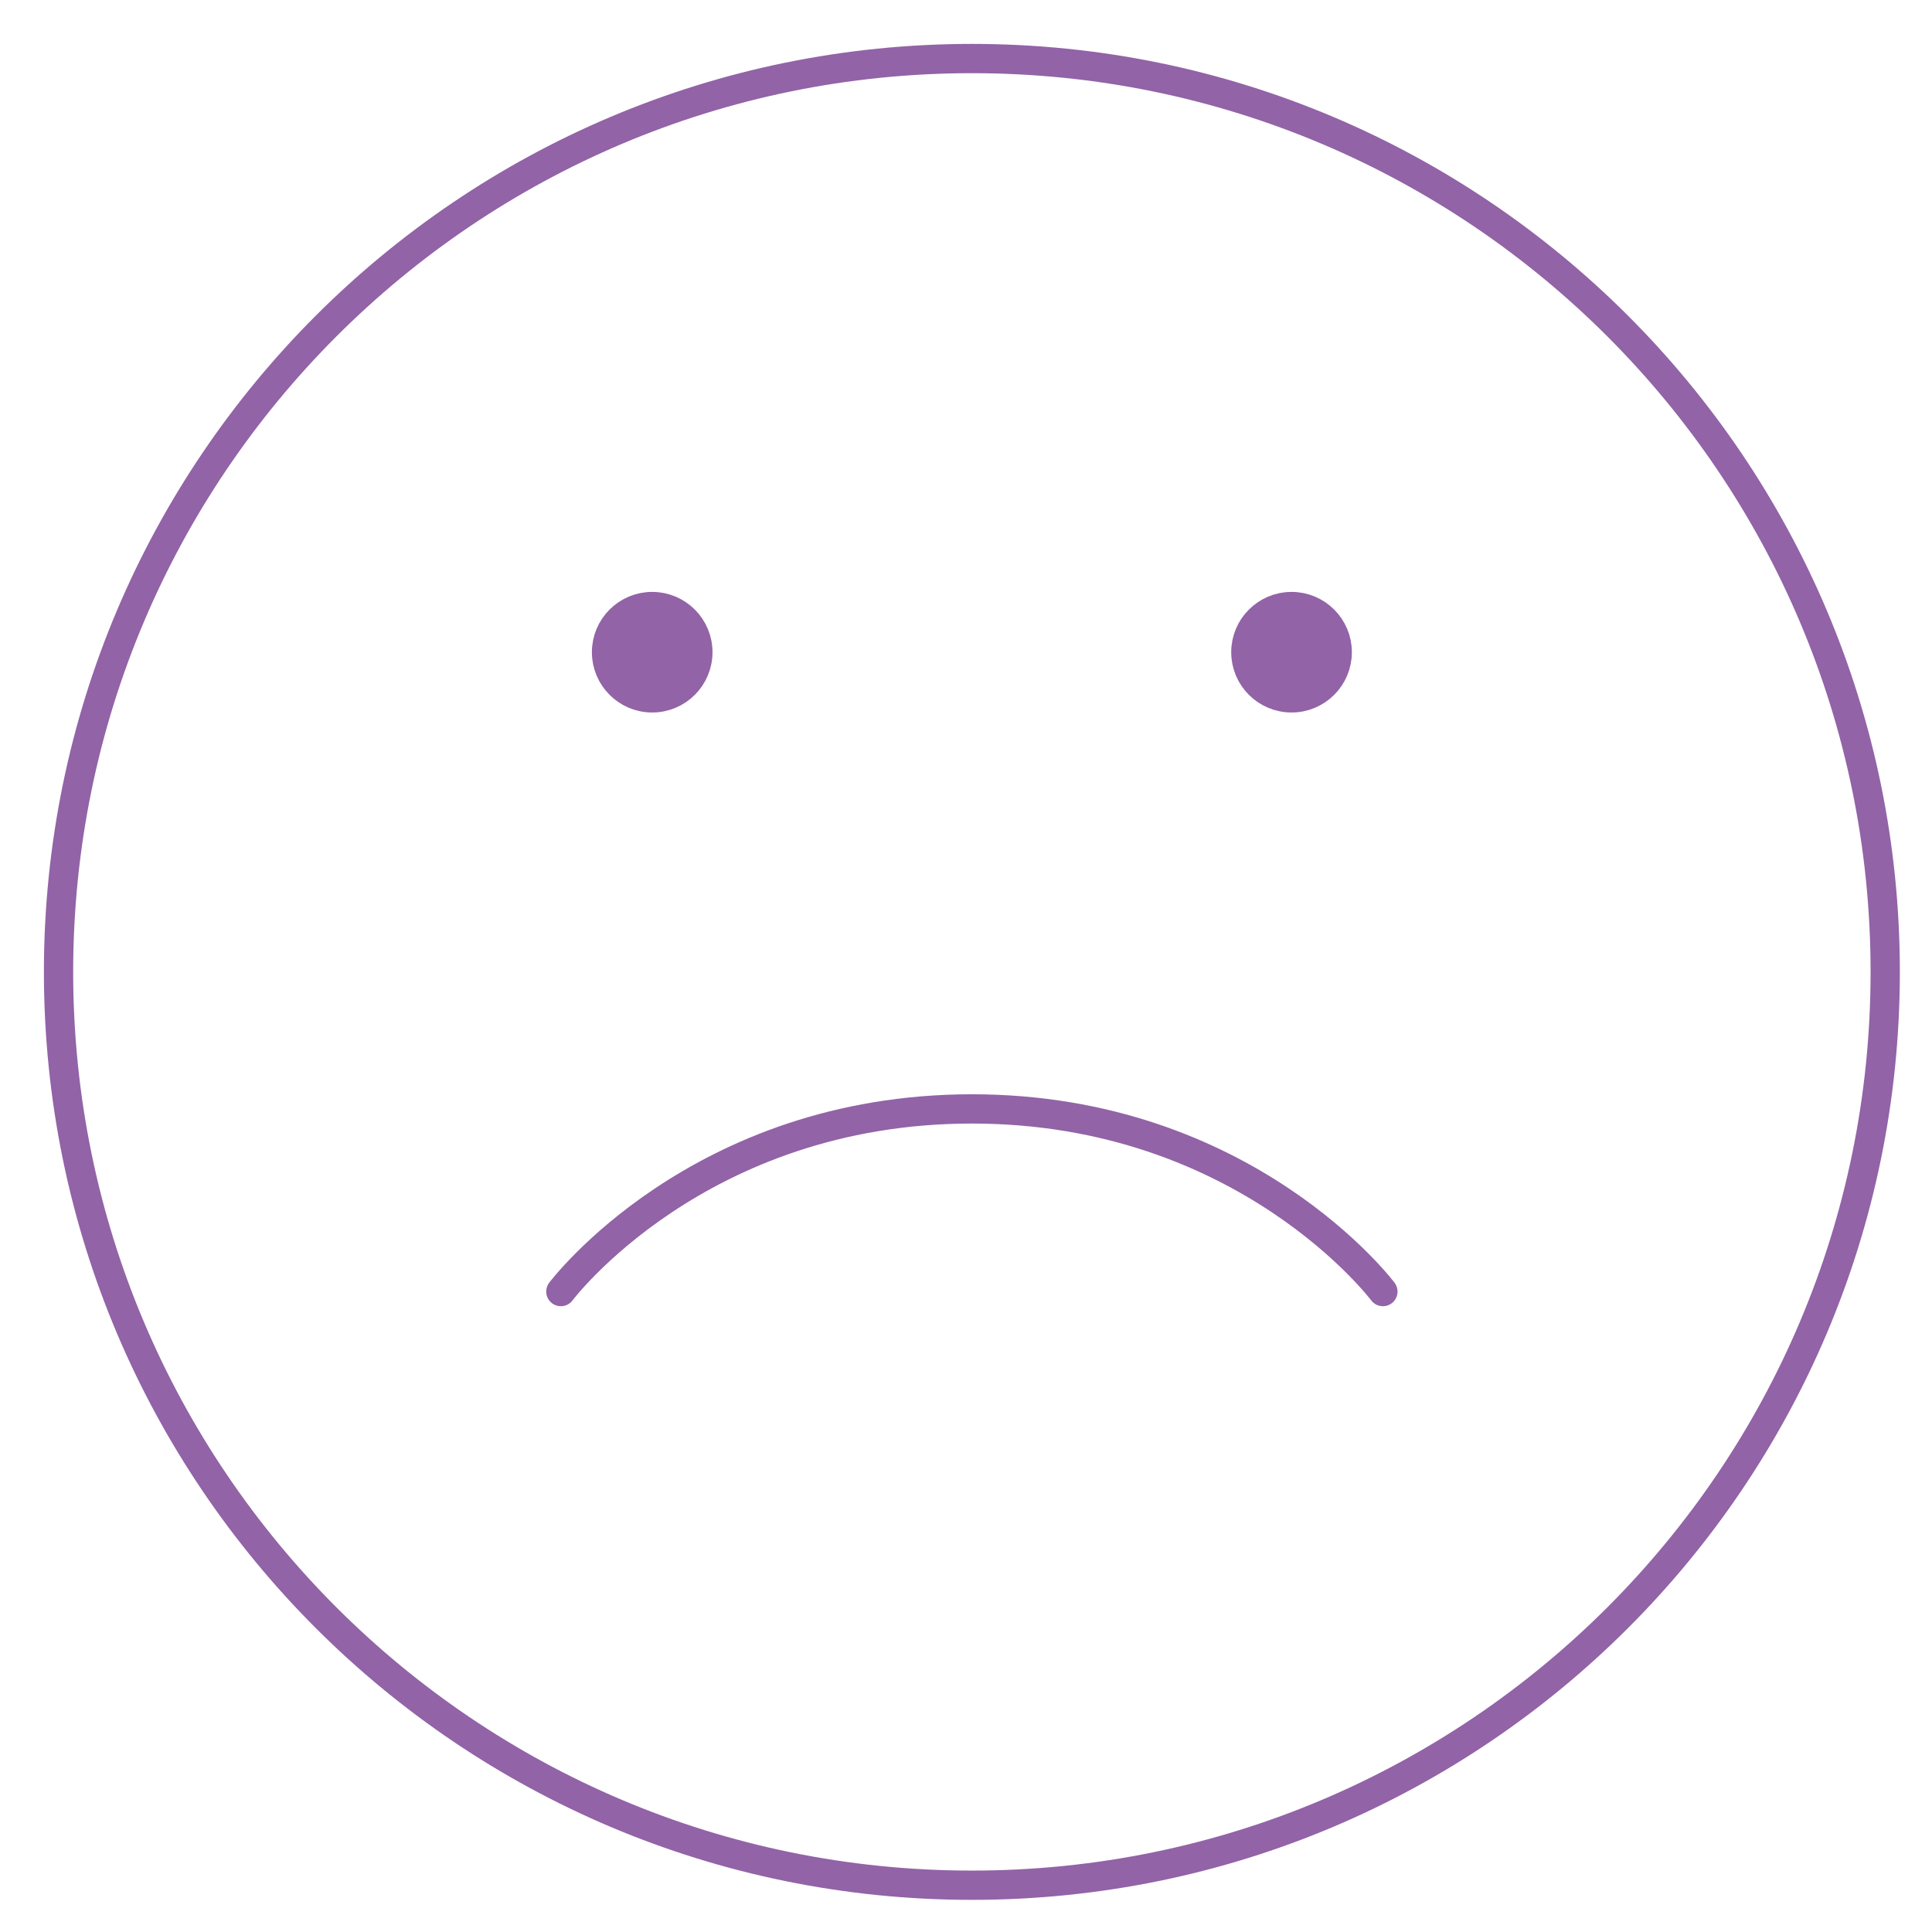 <?xml version="1.0" encoding="UTF-8"?> <svg xmlns="http://www.w3.org/2000/svg" width="33" height="33" viewBox="0 0 33 33" fill="none"> <path d="M11.14 11.92C10.71 11.92 10.36 11.571 10.36 11.14C10.36 10.71 10.71 10.36 11.14 10.36C11.571 10.36 11.92 10.71 11.92 11.14C11.92 11.571 11.571 11.92 11.14 11.92Z" fill="#9263A7" stroke="#9263A7" stroke-width="0.5" stroke-linecap="round" stroke-linejoin="round"></path> <path d="M22.061 11.92C21.63 11.92 21.28 11.571 21.28 11.14C21.28 10.71 21.63 10.36 22.061 10.36C22.491 10.36 22.841 10.71 22.841 11.14C22.841 11.571 22.491 11.92 22.061 11.92Z" fill="#9263A7" stroke="#9263A7" stroke-width="0.5" stroke-linecap="round" stroke-linejoin="round"></path> <path d="M16.601 32.201C25.216 32.201 32.201 25.216 32.201 16.601C32.201 7.985 25.216 1 16.601 1C7.985 1 1 7.985 1 16.601C1 25.216 7.985 32.201 16.601 32.201Z" stroke="#9263A7" stroke-width="0.5" stroke-linecap="round" stroke-linejoin="round"></path> <path d="M9.58 22.061C9.58 22.061 11.92 18.941 16.601 18.941C21.281 18.941 23.621 22.061 23.621 22.061" stroke="#9263A7" stroke-width="0.5" stroke-linecap="round" stroke-linejoin="round"></path> </svg> 